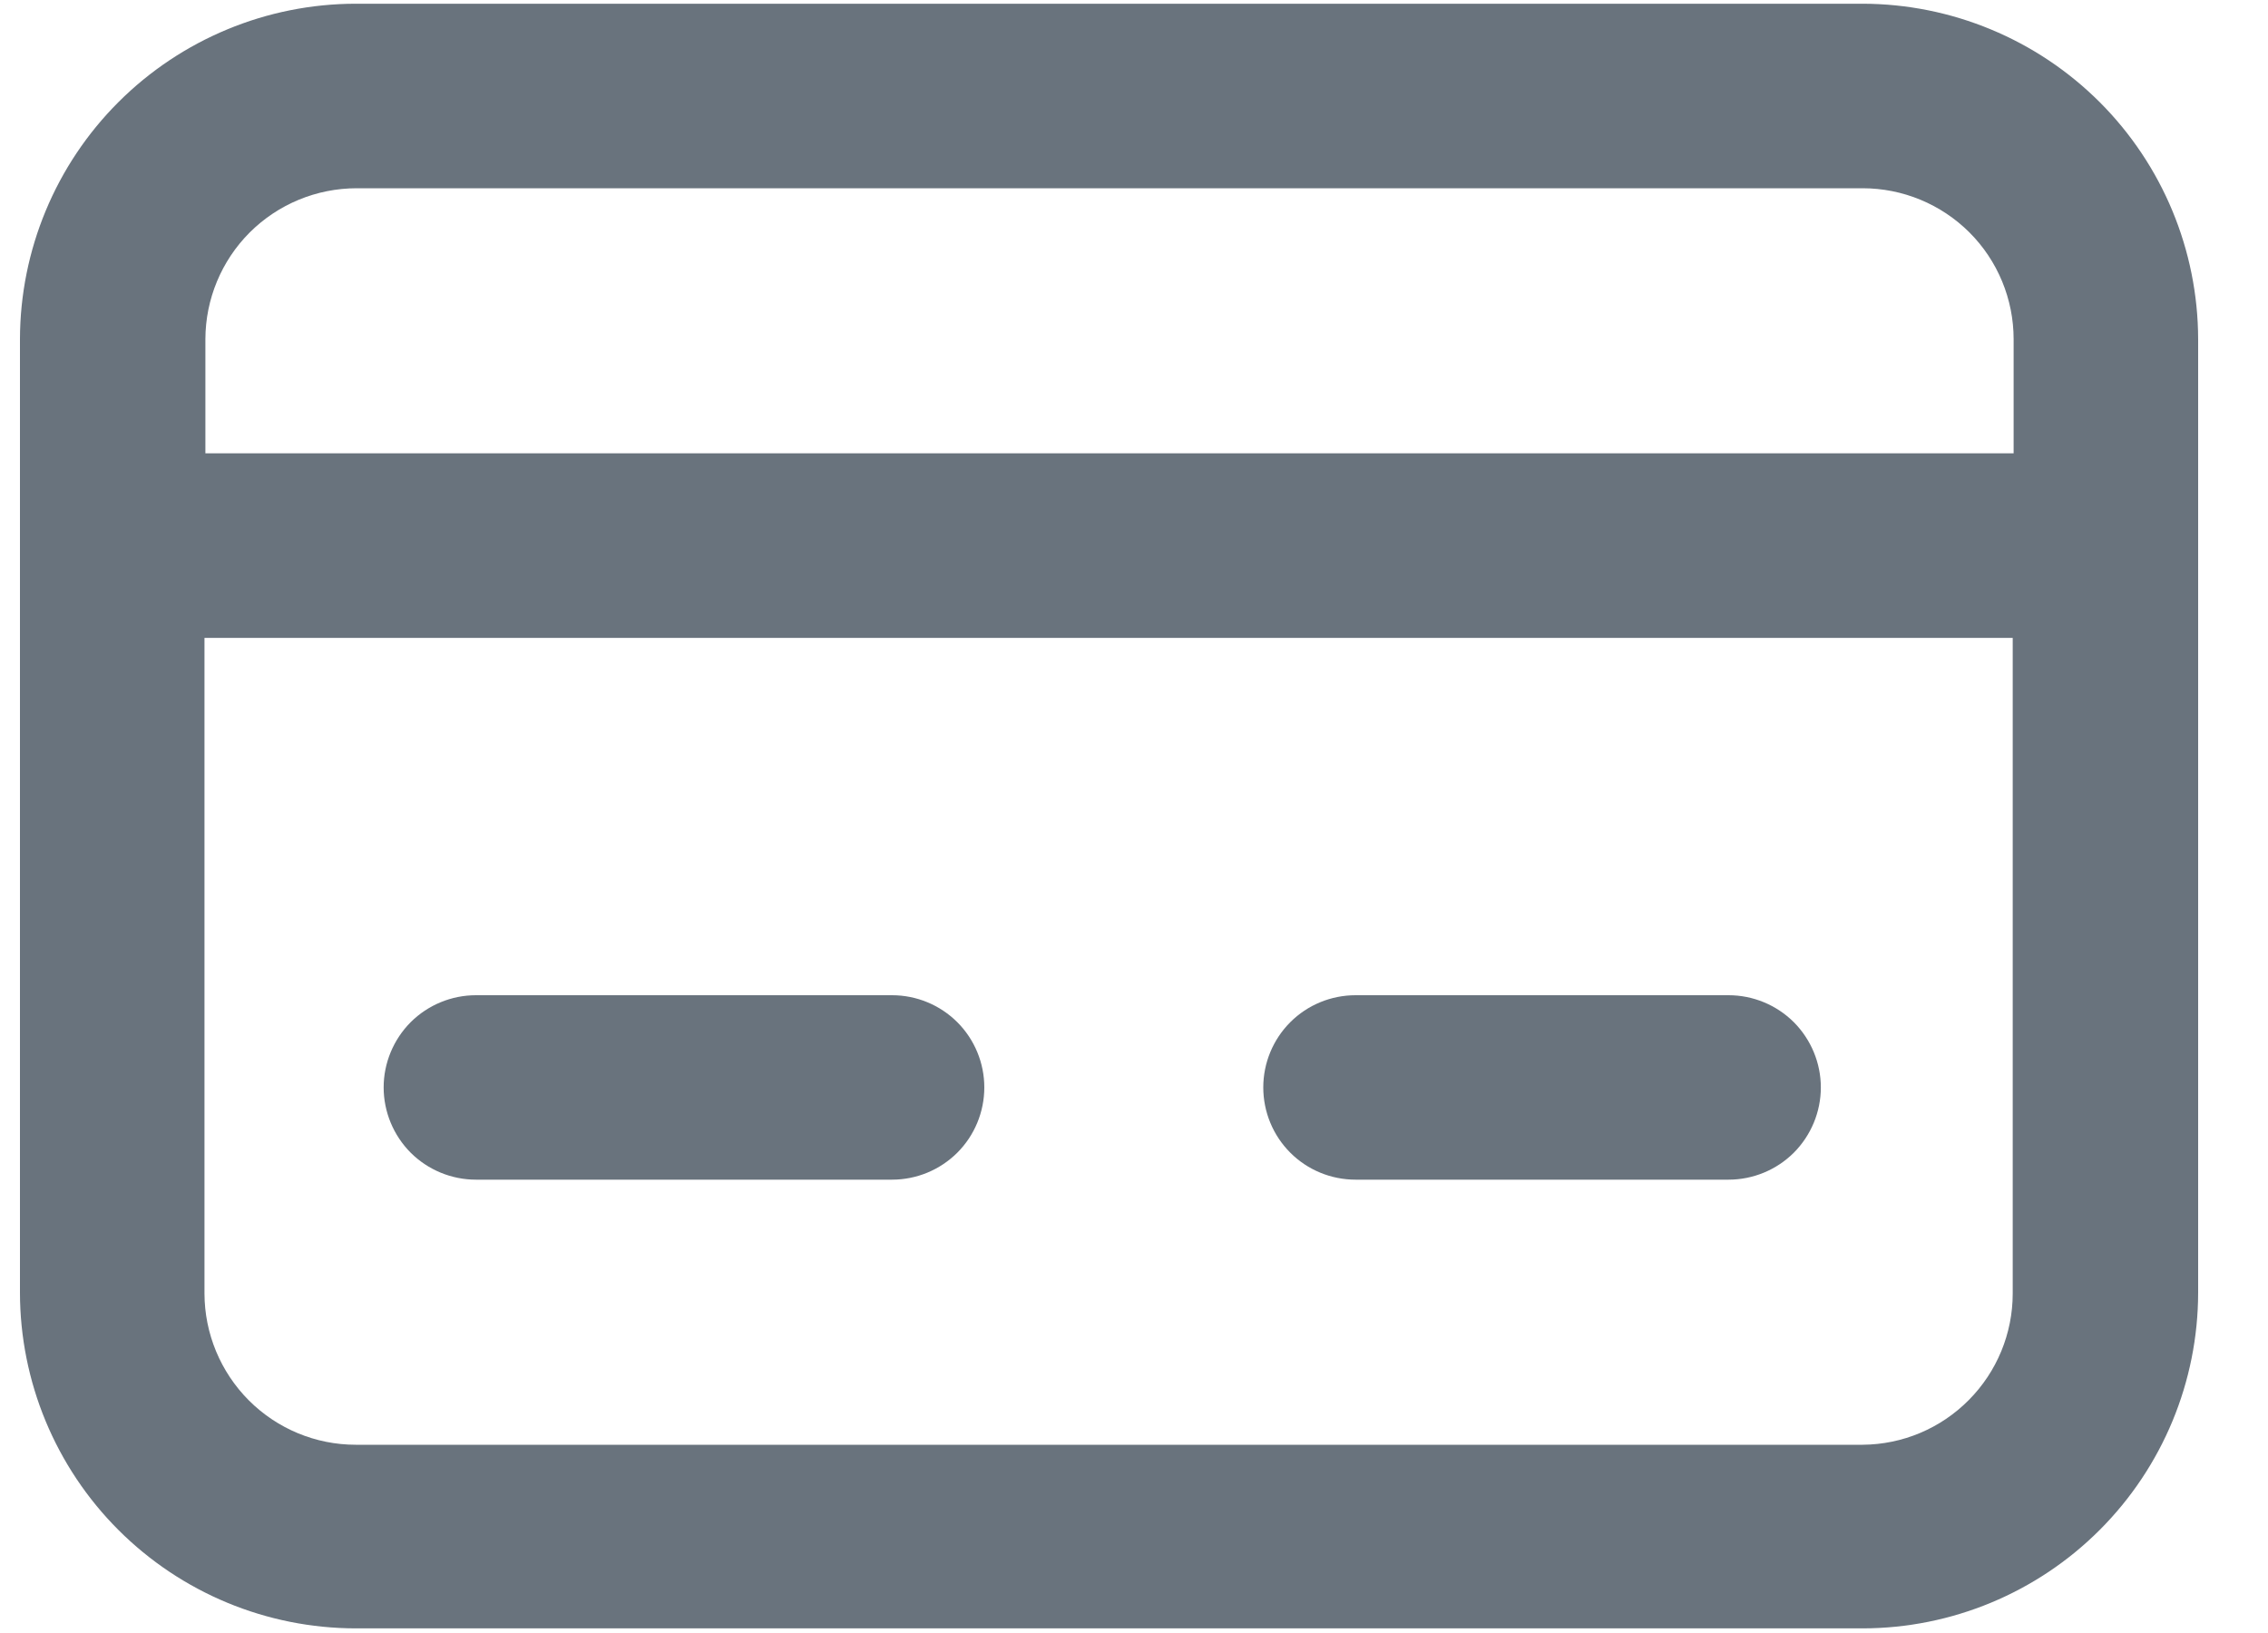 <svg width="25" height="18" viewBox="0 0 25 18" fill="none" xmlns="http://www.w3.org/2000/svg">
<g clip-path="url(#clip0_730_796)">
<path d="M20.532 0.041H3.921C2.941 0.042 2 0.432 1.306 1.125C0.612 1.818 0.222 2.758 0.22 3.739V14.248C0.221 15.229 0.611 16.17 1.305 16.864C1.999 17.558 2.94 17.948 3.921 17.949H20.532C21.512 17.948 22.453 17.557 23.146 16.863C23.839 16.169 24.229 15.229 24.23 14.248V3.739C24.228 2.759 23.838 1.819 23.145 1.126C22.451 0.433 21.512 0.043 20.532 0.041ZM3.921 2.075H20.532C20.973 2.075 21.396 2.25 21.709 2.562C22.021 2.874 22.196 3.298 22.196 3.739V4.997H2.264V3.739C2.265 3.297 2.441 2.874 2.753 2.562C3.066 2.25 3.49 2.075 3.932 2.075H3.921ZM20.532 15.925H3.921C3.479 15.925 3.056 15.749 2.743 15.436C2.431 15.123 2.255 14.7 2.254 14.258V7.031H22.186V14.258C22.186 14.698 22.012 15.12 21.702 15.432C21.392 15.745 20.972 15.922 20.532 15.925Z" fill="#69737D"/>
<path d="M9.833 10.97H5.246C4.977 10.97 4.718 11.077 4.527 11.267C4.337 11.458 4.229 11.717 4.229 11.986C4.229 12.256 4.337 12.515 4.527 12.706C4.718 12.896 4.977 13.003 5.246 13.003H9.833C10.103 13.003 10.361 12.896 10.552 12.706C10.743 12.515 10.85 12.256 10.85 11.986C10.85 11.717 10.743 11.458 10.552 11.267C10.361 11.077 10.103 10.97 9.833 10.97Z" fill="#69737D"/>
<path d="M19.05 10.97H14.942C14.672 10.97 14.413 11.077 14.223 11.267C14.032 11.458 13.925 11.717 13.925 11.986C13.925 12.256 14.032 12.515 14.223 12.706C14.413 12.896 14.672 13.003 14.942 13.003H19.054C19.323 13.003 19.582 12.896 19.773 12.706C19.963 12.515 20.071 12.256 20.071 11.986C20.071 11.717 19.963 11.458 19.773 11.267C19.582 11.077 19.323 10.97 19.054 10.97H19.05Z" fill="#69737D"/>
</g>
<defs>
<clipPath id="clip0_730_796">
<rect width="24" height="17.919" fill="white" transform="translate(0.229 0.041)"/>
</clipPath>
</defs>
</svg>
